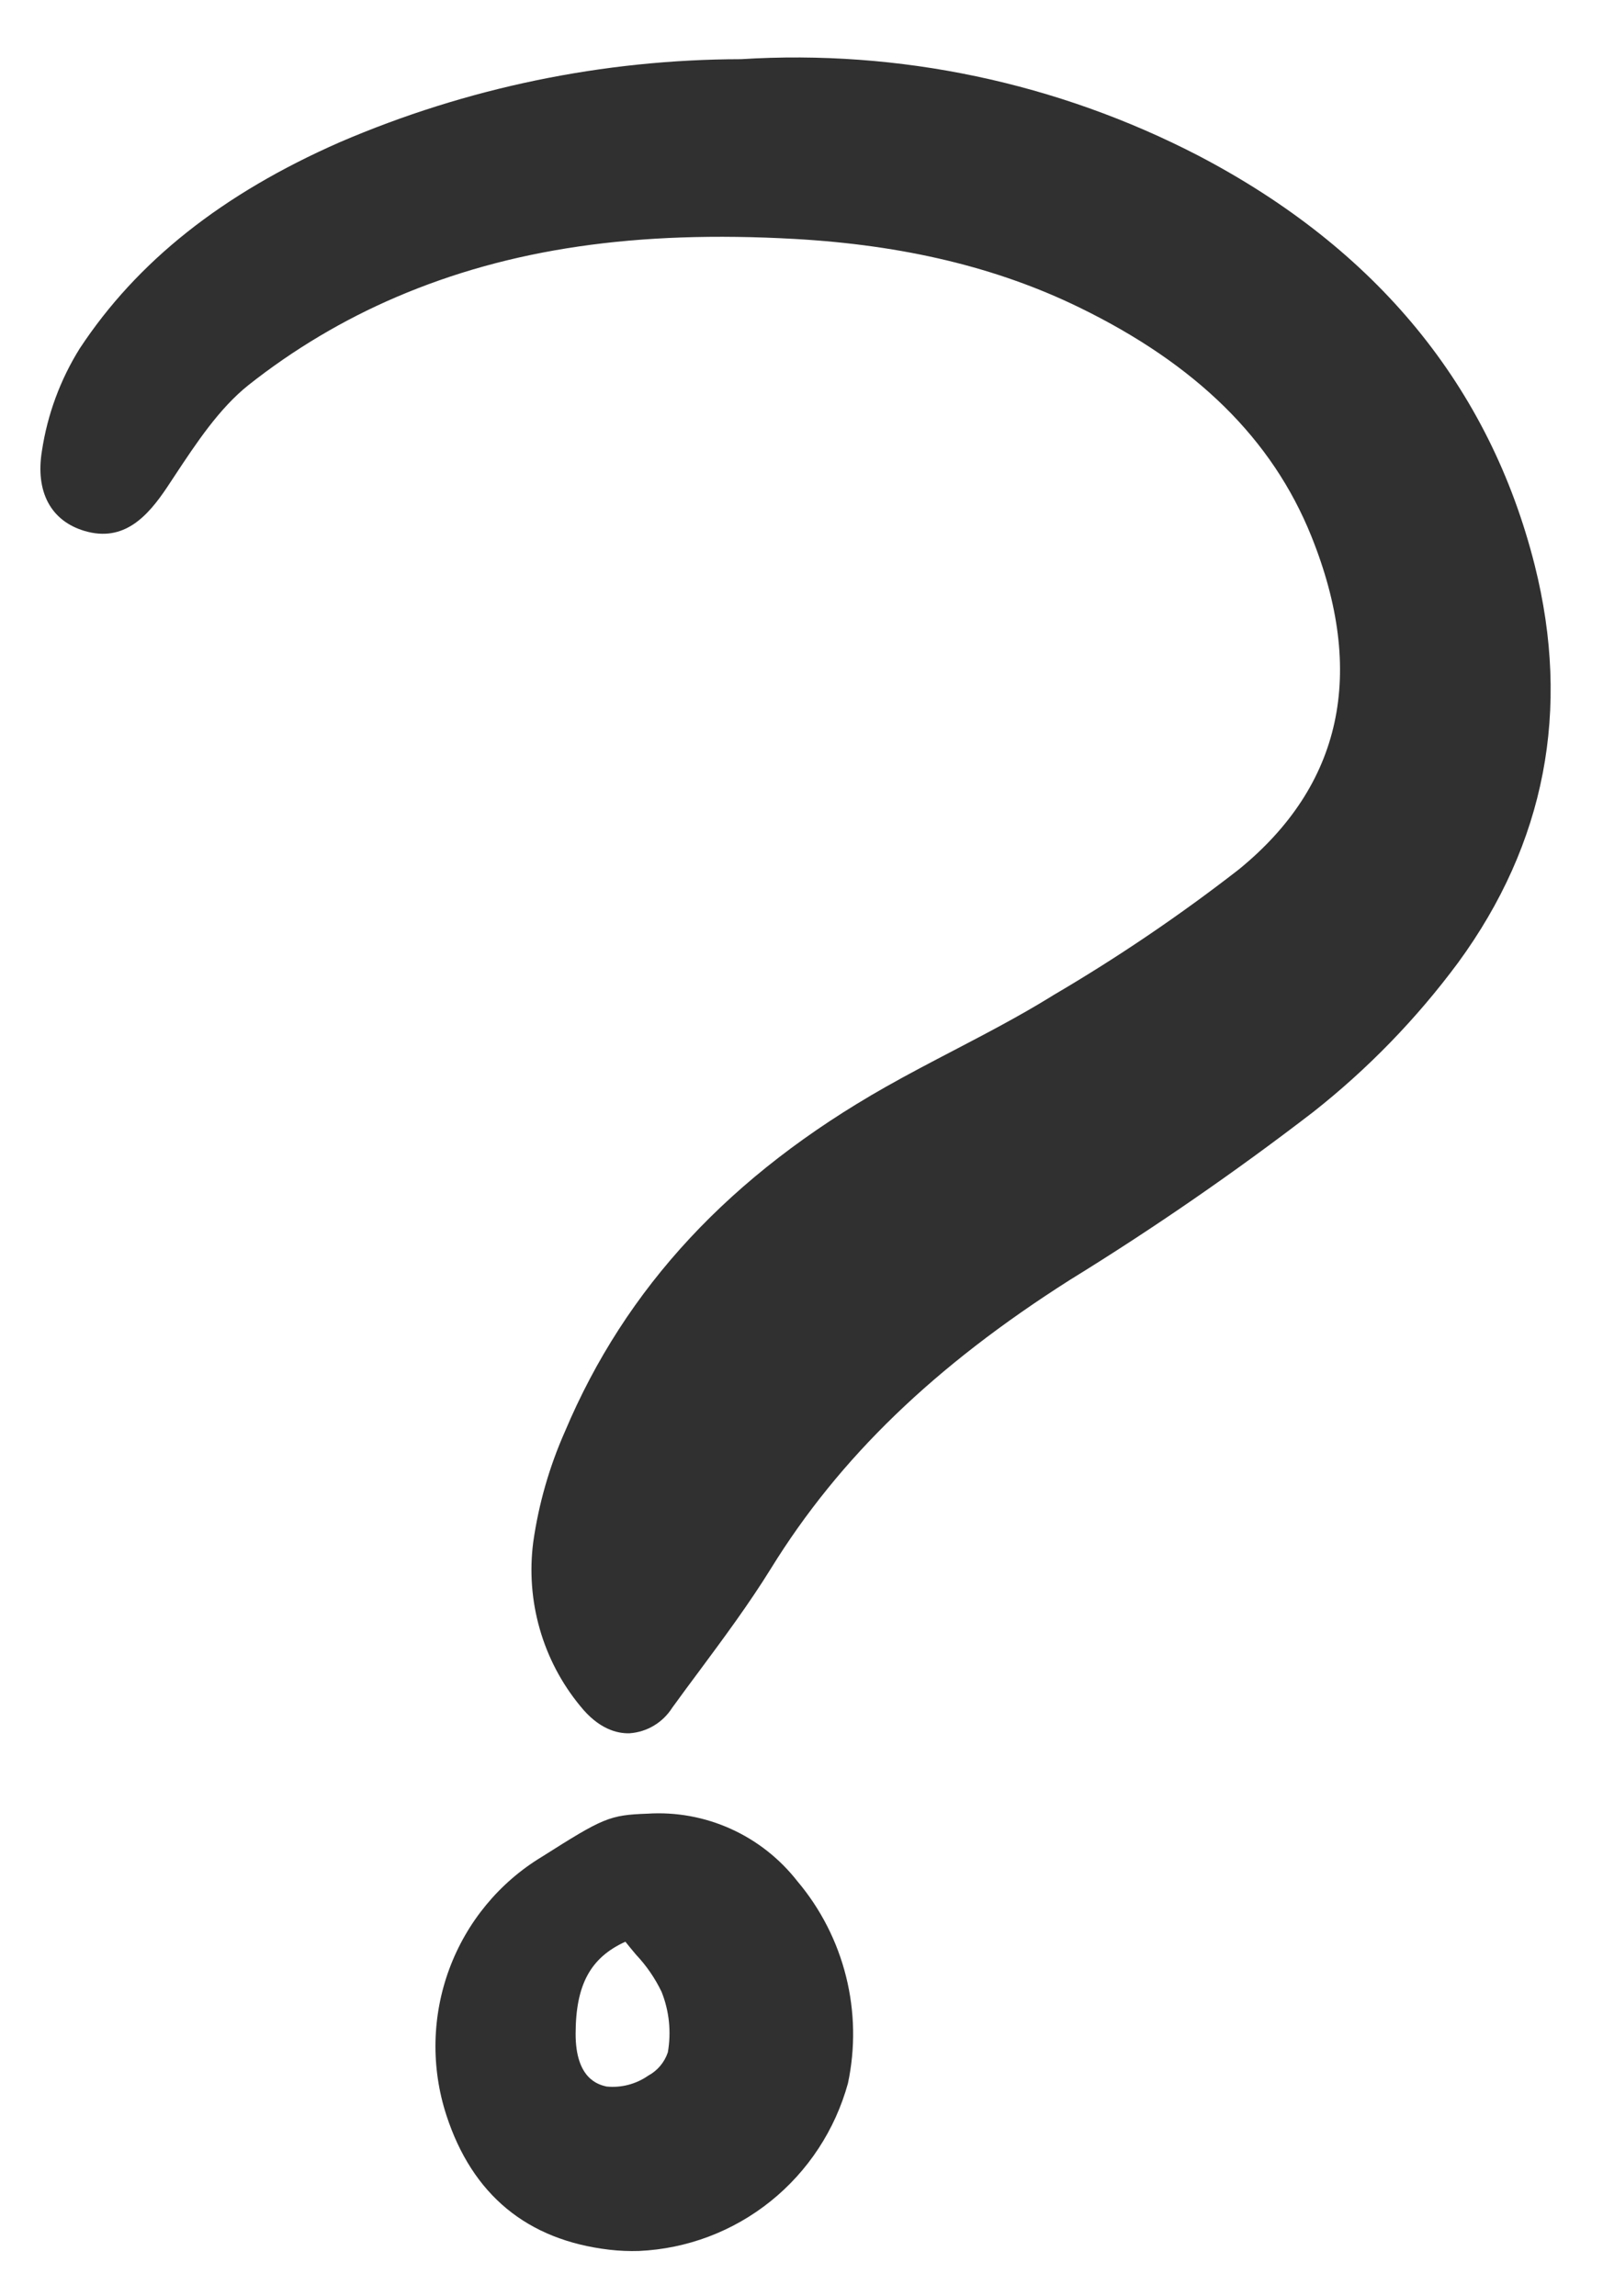 <svg width="44" height="63" viewBox="0 0 44 63" fill="none" xmlns="http://www.w3.org/2000/svg">
<g clip-path="url(#clip0_0_592)">
<path d="M32.897 4.273C29.023 2.267 24.684 1.352 20.339 1.624C16.553 1.631 12.808 2.406 9.326 3.903C6.1 5.32 3.765 7.172 2.188 9.564C1.655 10.418 1.302 11.374 1.151 12.373C0.967 13.495 1.394 14.296 2.323 14.571C3.4 14.888 4.051 14.176 4.595 13.359L4.788 13.067C5.392 12.153 6.016 11.209 6.821 10.567C8.063 9.585 9.428 8.773 10.881 8.151C13.992 6.821 17.465 6.314 21.809 6.557C24.817 6.726 27.373 7.34 29.623 8.436C32.838 10.002 34.921 12.054 35.992 14.709C37.508 18.47 36.839 21.55 34.002 23.861C32.382 25.12 30.682 26.272 28.913 27.31L28.831 27.361C27.977 27.887 27.066 28.362 26.186 28.822C25.567 29.145 24.926 29.479 24.307 29.83C20.052 32.24 17.172 35.334 15.505 39.289C15.078 40.253 14.786 41.272 14.637 42.317C14.533 43.116 14.593 43.928 14.815 44.702C15.036 45.476 15.414 46.196 15.925 46.816C16.433 47.451 16.939 47.574 17.275 47.566L17.285 47.565C17.52 47.548 17.748 47.476 17.951 47.354C18.154 47.232 18.325 47.064 18.452 46.864C18.7 46.521 18.952 46.181 19.205 45.842C19.872 44.942 20.562 44.012 21.163 43.041C23.041 40.002 25.648 37.487 29.367 35.124C31.668 33.706 33.895 32.169 36.039 30.521C37.543 29.337 38.883 27.956 40.025 26.415C42.415 23.145 43.122 19.477 42.126 15.513C40.891 10.611 37.786 6.83 32.897 4.273Z" fill="#303030"/>
<path d="M16.727 61.738C16.997 61.769 17.269 61.781 17.541 61.772C18.856 61.713 20.119 61.236 21.149 60.41C22.179 59.584 22.923 58.45 23.275 57.171C23.481 56.202 23.463 55.198 23.222 54.237C22.982 53.276 22.526 52.383 21.888 51.627C21.402 51.005 20.774 50.51 20.056 50.187C19.339 49.864 18.554 49.721 17.77 49.772C16.727 49.809 16.559 49.887 14.876 50.954C13.706 51.66 12.809 52.747 12.332 54.035C11.855 55.324 11.827 56.738 12.252 58.045C12.963 60.231 14.47 61.474 16.727 61.738ZM17.167 53.287C17.265 53.411 17.363 53.527 17.458 53.641C17.743 53.943 17.98 54.287 18.16 54.662C18.37 55.189 18.429 55.764 18.331 56.322C18.239 56.596 18.046 56.825 17.793 56.961C17.457 57.195 17.05 57.301 16.644 57.259C16.435 57.209 15.797 57.058 15.8 55.809C15.803 54.472 16.202 53.724 17.167 53.285L17.167 53.287Z" fill="#303030"/>
</g>
<defs>
<clipPath id="clip0_0_592">
<rect width="41.504" height="60.547" fill="white" transform="translate(0.5 2) rotate(-1.856)"/>
</clipPath>
</defs>
</svg>
